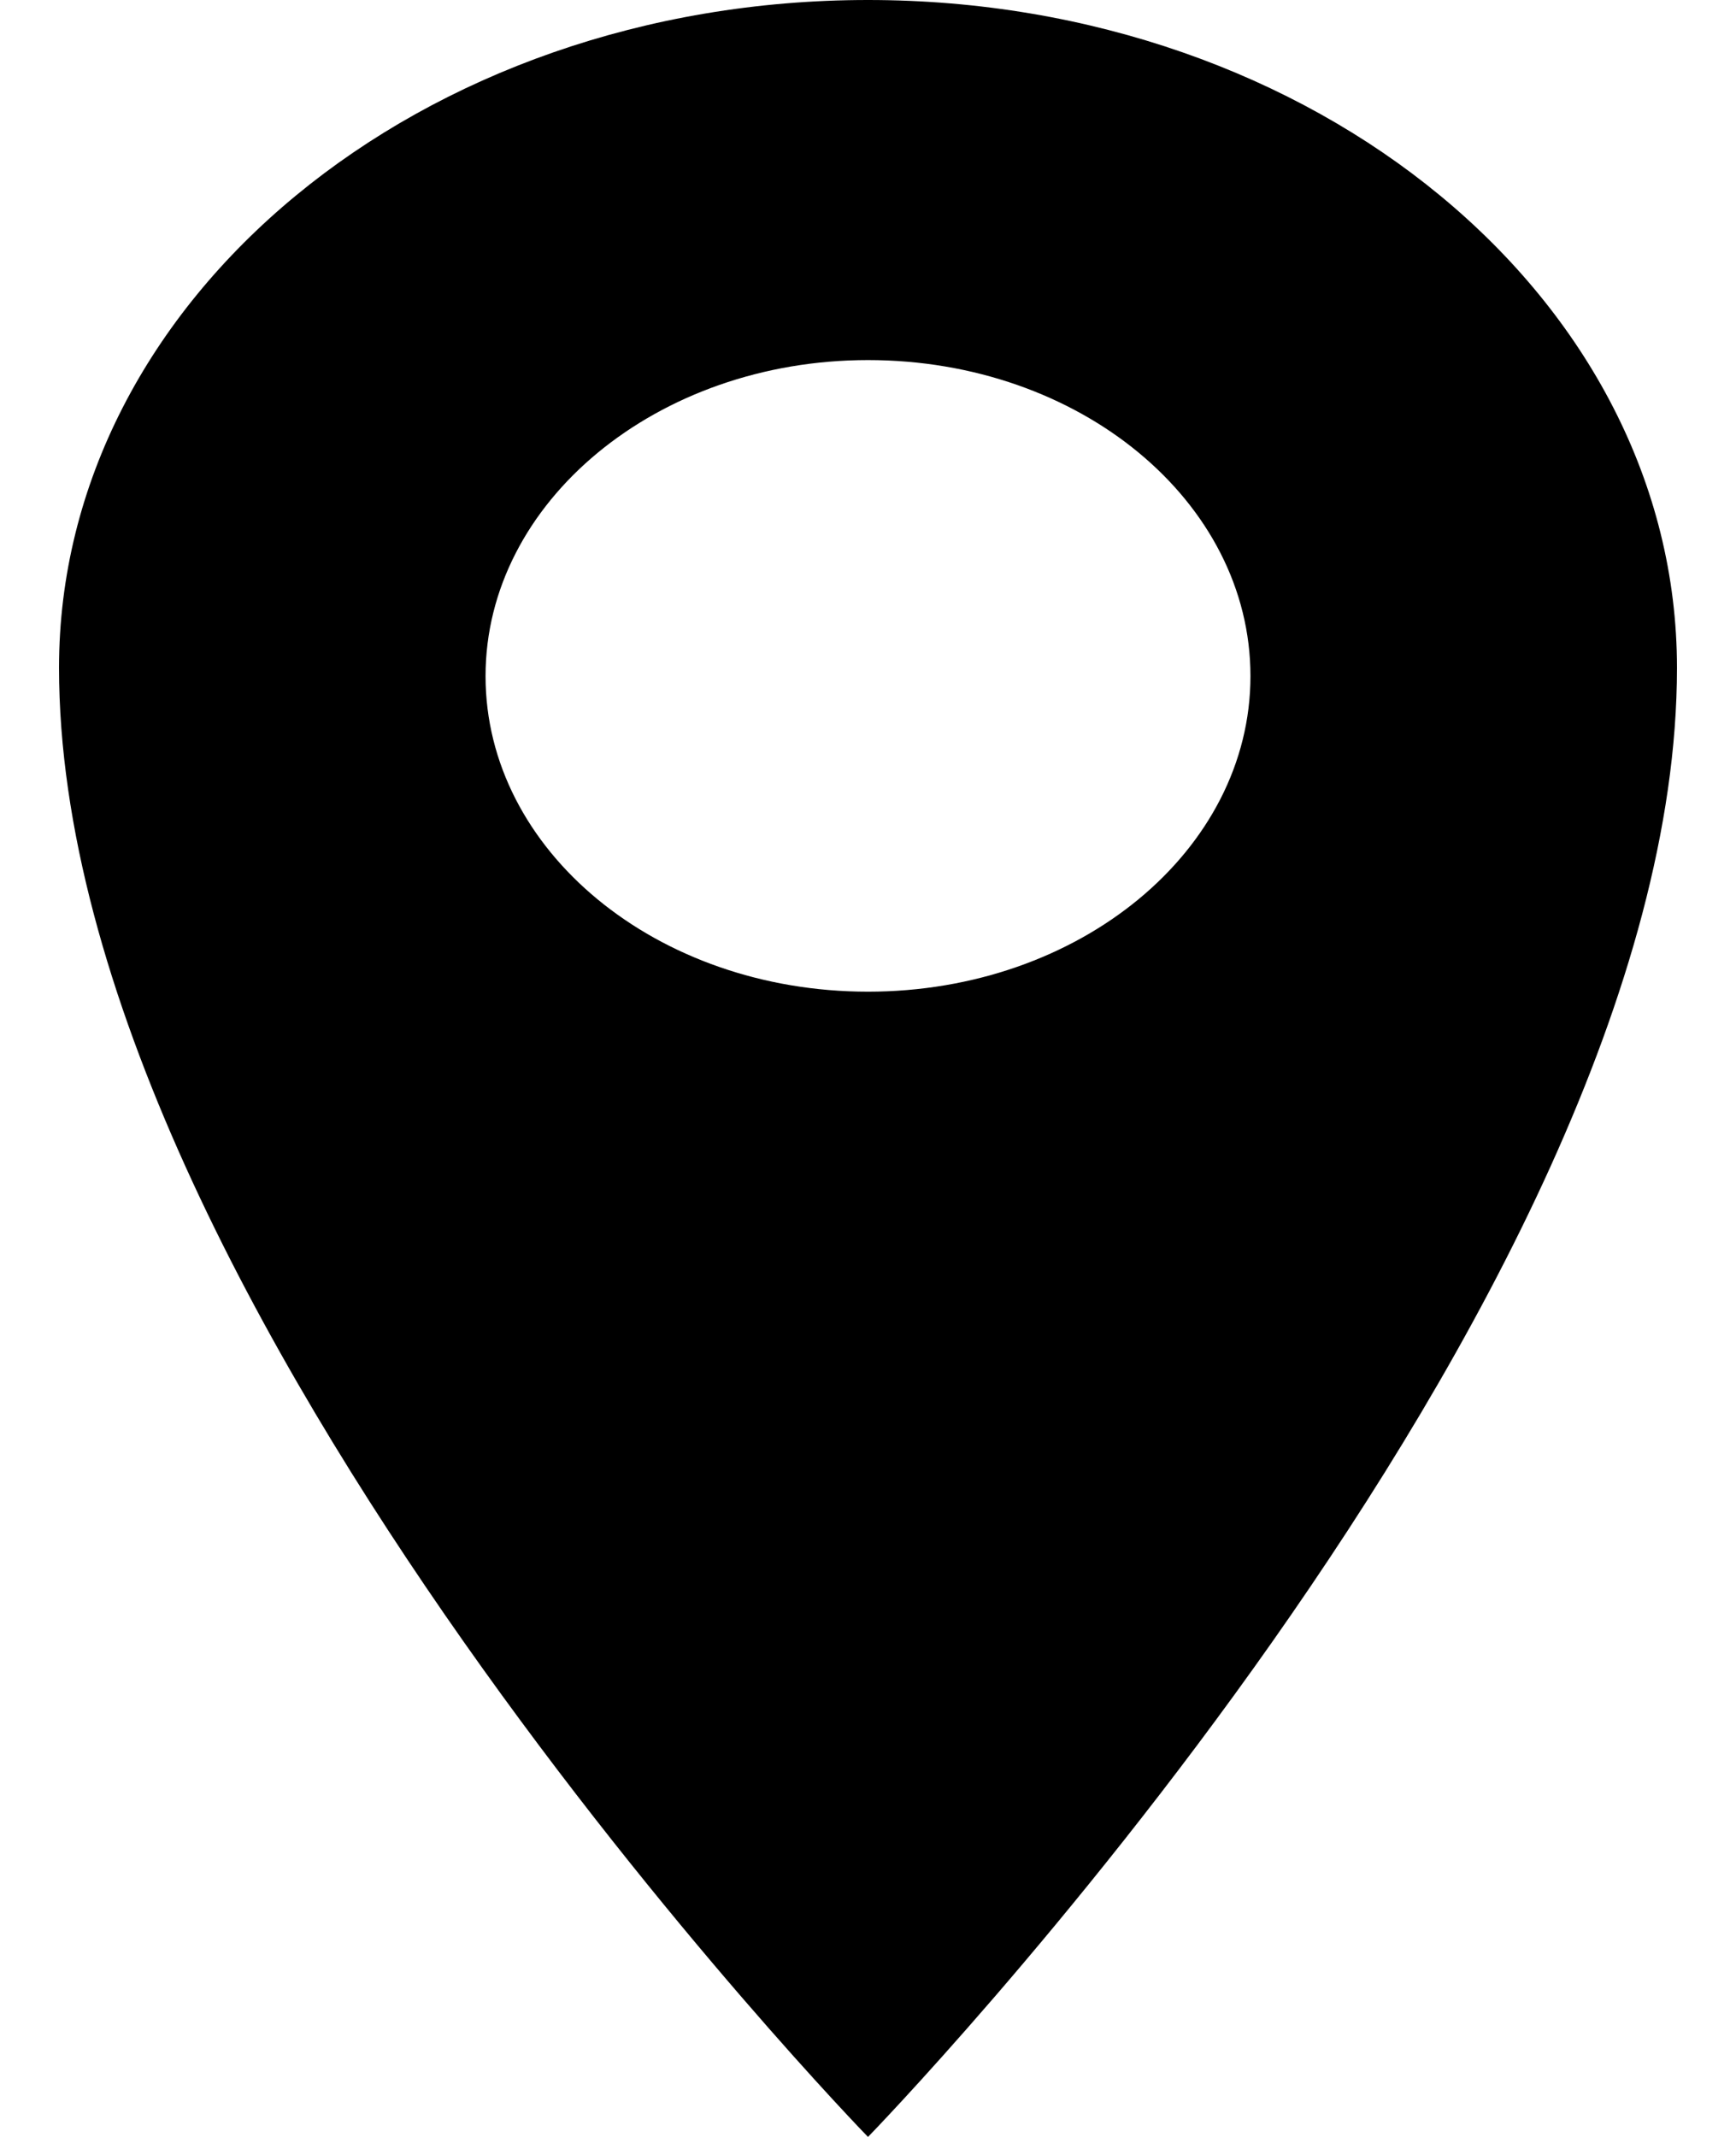 <svg width="26" height="32" viewBox="0 0 26 32" fill="none" xmlns="http://www.w3.org/2000/svg">
<g clip-path="url(#clip0_22_1341)">
<path d="M13 0C6.307 0 0.884 4.475 0.884 10C0.884 19.55 13 32 13 32C13 32 25.116 19.55 25.116 10C25.116 4.475 19.693 0 13 0ZM13 14.85C9.831 14.85 7.272 12.733 7.272 10.125C7.272 7.517 9.841 5.392 13 5.392C16.169 5.392 18.728 7.508 18.728 10.125C18.728 12.733 16.169 14.85 13 14.85Z" fill="black"/>
</g>
<defs>
<clipPath id="clip0_22_1341">
<rect width="26" height="32" fill="white"/>
</clipPath>
</defs>
</svg>
